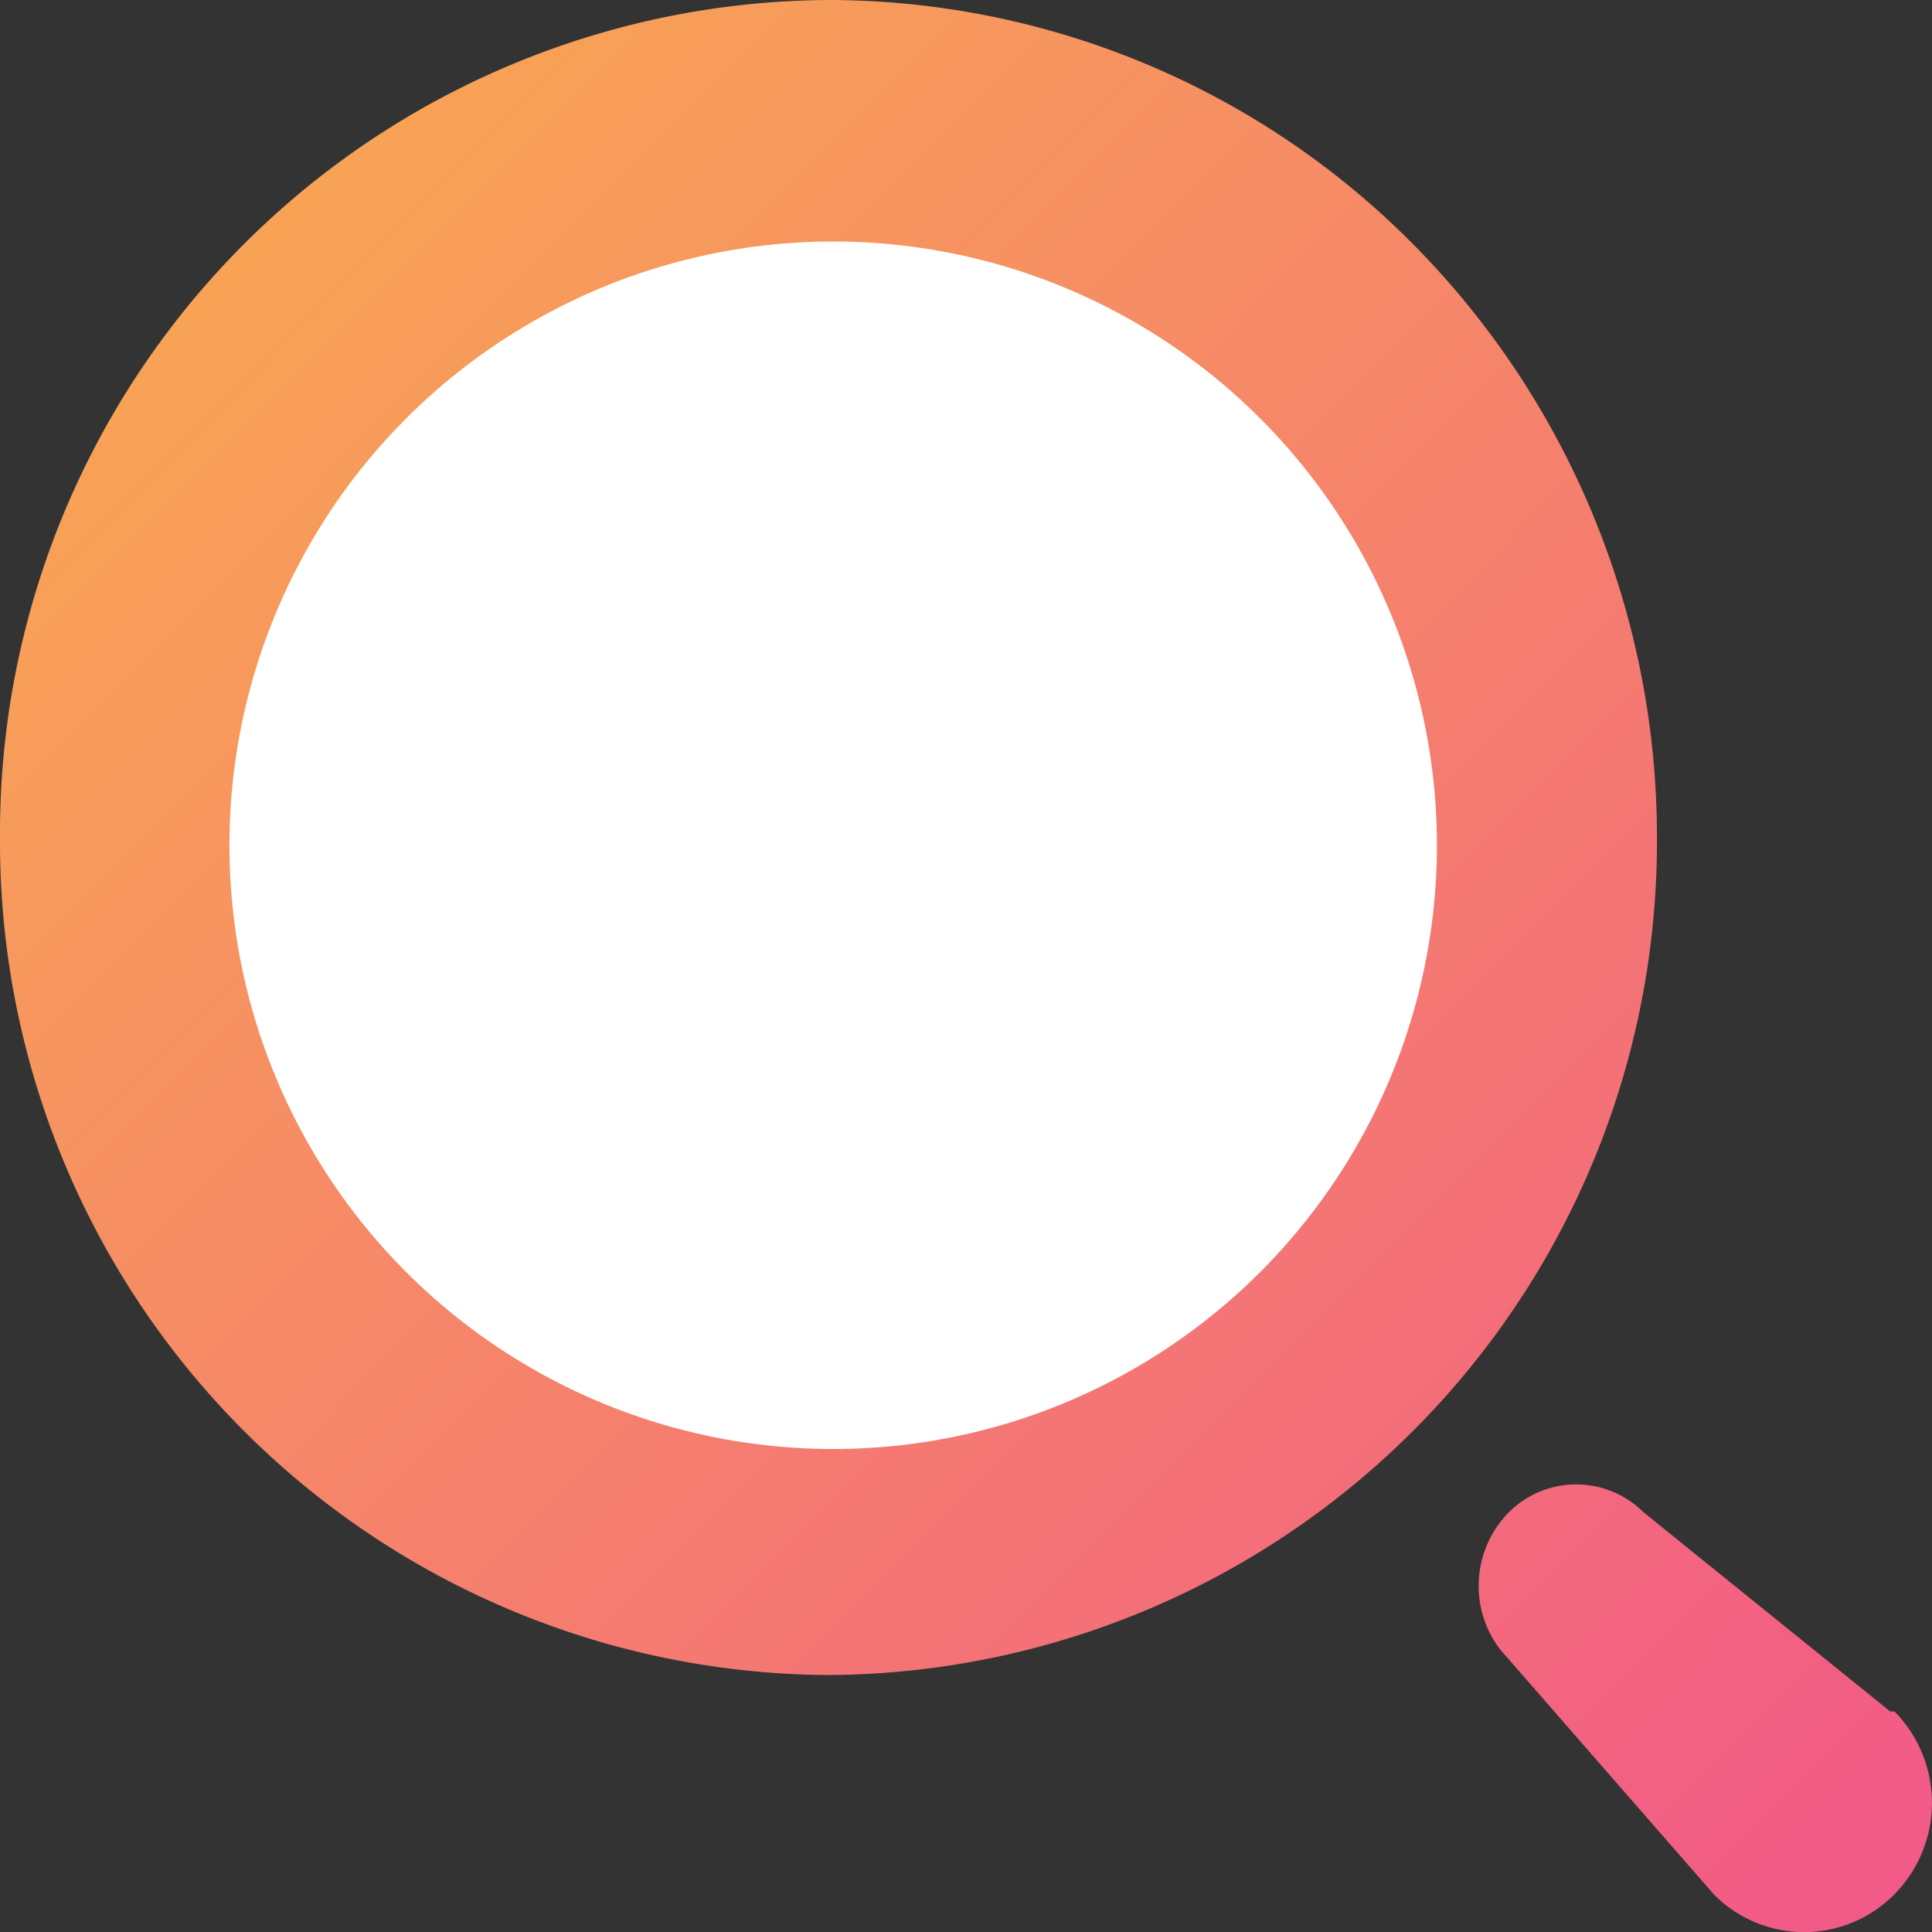<svg xmlns="http://www.w3.org/2000/svg" xmlns:xlink="http://www.w3.org/1999/xlink" width="32" height="32" viewBox="0 0 32 32">
  <rect x="0" y="0" width="32" height="32" fill="#333333" stroke="none"/>
  <defs>
    <linearGradient id="linear-gradient" x1="0.121" y1="0.127" x2="0.961" y2="0.962" gradientUnits="objectBoundingBox">
      <stop offset="0" stop-color="#f8a355"/>
      <stop offset="1" stop-color="#f25a87"/>
    </linearGradient>
  </defs>
  <g id="icon-search" transform="translate(-1125 -3497)">
    <path id="Path_124" data-name="Path 124" d="M24.993,25.047a1.578,1.578,0,0,1,2.228,0h0l4.087,3.3h.071a2.157,2.157,0,0,1,0,3.027,2.1,2.1,0,0,1-2.995,0h0l-3.392-3.888-.129-.145a1.735,1.735,0,0,1,.129-2.293ZM13.724,0a13.65,13.65,0,0,1,9.7,4.063,13.947,13.947,0,0,1,4.02,9.809A13.8,13.8,0,0,1,13.724,27.744,13.8,13.8,0,0,1,0,13.872,13.8,13.8,0,0,1,13.724,0Z" transform="translate(1125 3497)" fill="url(#linear-gradient)"/>
    <circle id="Ellipse_19" data-name="Ellipse 19" cx="10" cy="10" r="10" transform="translate(1128.8 3501)" fill="#fff"/>
  </g>
</svg>
